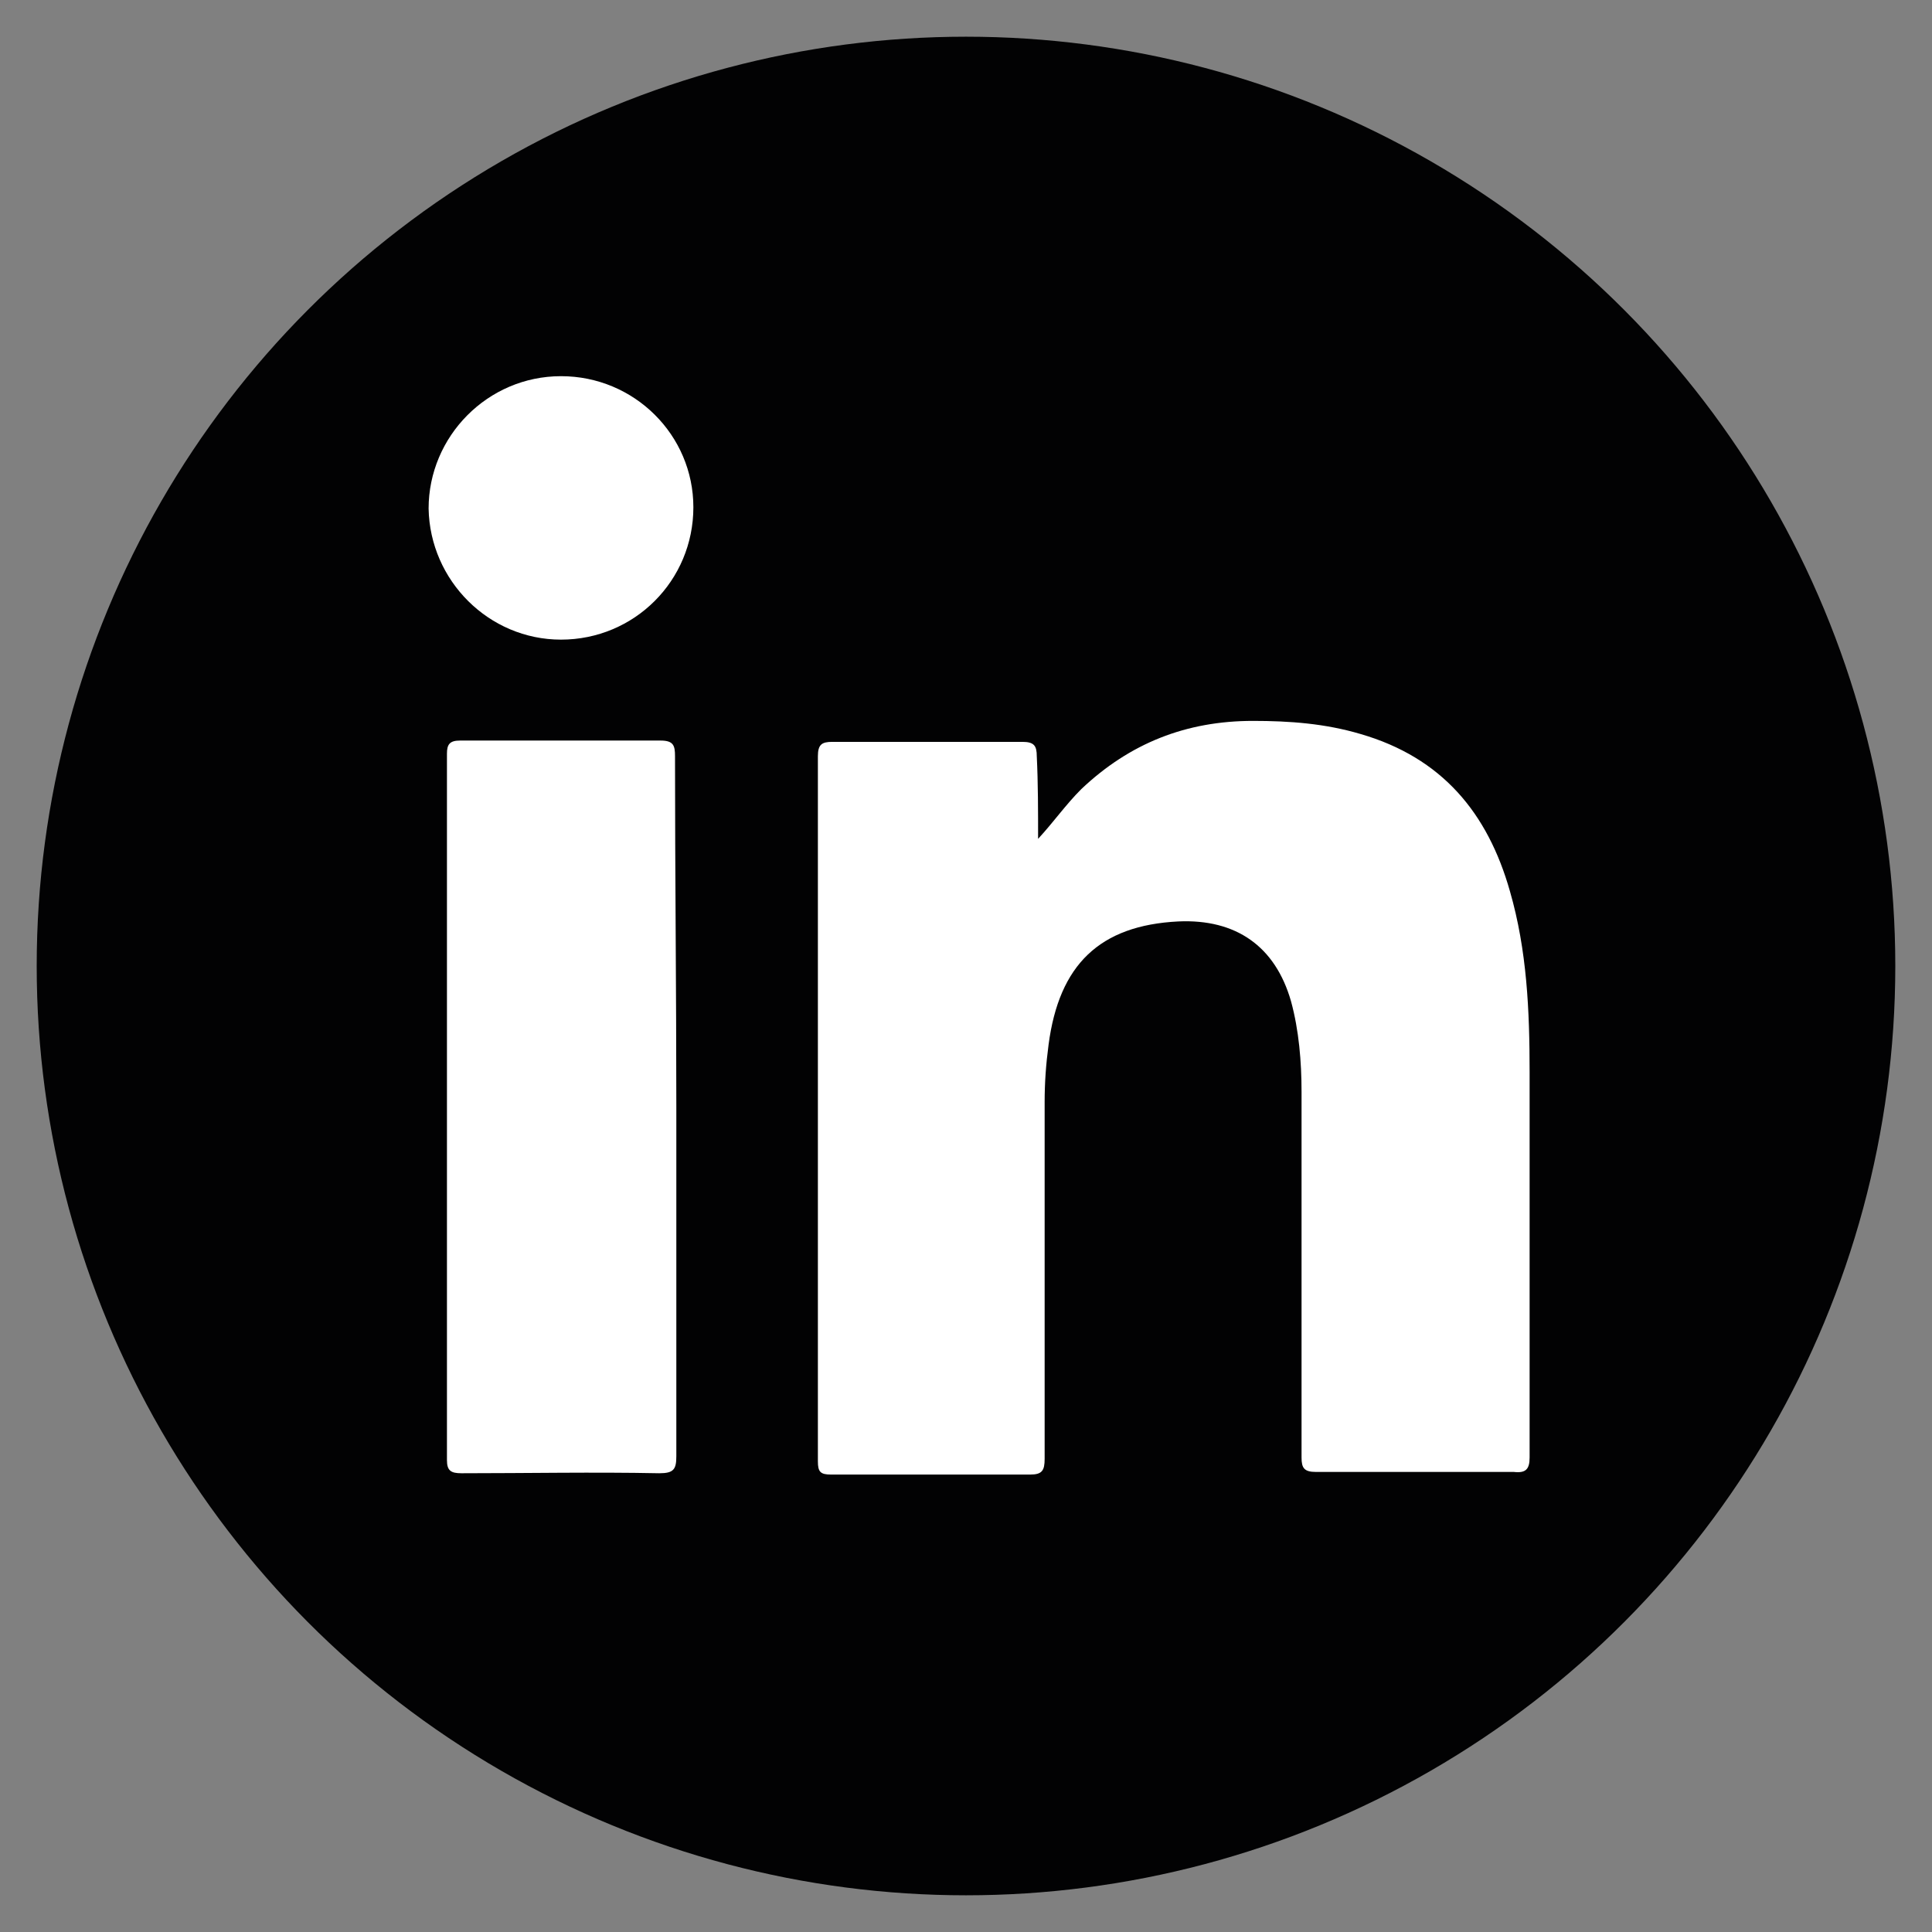 <?xml version="1.0" encoding="utf-8"?>
<!-- Generator: Adobe Illustrator 27.1.0, SVG Export Plug-In . SVG Version: 6.00 Build 0)  -->
<!DOCTYPE svg PUBLIC "-//W3C//DTD SVG 1.1//EN" "http://www.w3.org/Graphics/SVG/1.1/DTD/svg11.dtd">
<svg version="1.1" id="Ebene_1" xmlns:x="http://ns.adobe.com/Extensibility/1.0/" xmlns:i="http://ns.adobe.com/AdobeIllustrator/10.0/" xmlns:graph="http://ns.adobe.com/Graphs/1.0/"
	 xmlns="http://www.w3.org/2000/svg" xmlns:xlink="http://www.w3.org/1999/xlink" x="0px" y="0px" width="147.4px" height="147.4px"
	 viewBox="0 0 147.4 147.4" style="enable-background:new 0 0 147.4 147.4;" xml:space="preserve">
<rect x="0" y="0" width="147.4" height="147.4" fill="#808080" stroke="none"/>
<style type="text/css">
	.st0{fill:#020203;}
	.st1{fill:#FFFFFF;}
</style>
<g>
	<circle class="st0" cx="73.7" cy="73.7" r="70.9"/>
	<g>
		<g>
			<path class="st1" d="M79.2,64c1.2-1.3,2.1-2.6,3.3-3.8c3.7-3.5,8-5.2,13.1-5.2c2.8,0,5.5,0.2,8.2,1c6.2,1.8,9.7,6,11.4,12
				c1.3,4.5,1.5,9.1,1.5,13.8c0,9.8,0,19.6,0,29.4c0,0.9-0.3,1.2-1.2,1.1c-5,0-10.1,0-15.1,0c-0.9,0-1.1-0.3-1.1-1.1
				c0-9.3,0-18.6,0-27.9c0-2.3-0.2-4.7-0.8-6.9c-1.2-4.2-4.2-6.3-8.6-6.1c-6,0.3-9.1,3.3-9.9,9.4c-0.2,1.5-0.3,2.9-0.3,4.4
				c0,9.1,0,18.1,0,27.2c0,0.9-0.2,1.2-1.1,1.2c-5.1,0-10.2,0-15.2,0c-0.8,0-1-0.2-1-1c0-17.9,0-35.9,0-53.8c0-0.9,0.3-1.1,1.1-1.1
				c4.8,0,9.6,0,14.5,0c0.9,0,1.1,0.3,1.1,1.1C79.2,59.7,79.2,61.9,79.2,64z"/>
			<path class="st1" d="M51.6,84.5c0,8.9,0,17.7,0,26.6c0,1-0.2,1.3-1.3,1.3c-5-0.1-10.1,0-15.1,0c-0.8,0-1.1-0.2-1.1-1
				c0-18,0-35.9,0-53.9c0-0.7,0.2-1,1-1c5.1,0,10.2,0,15.3,0c1,0,1.1,0.4,1.1,1.2C51.5,66.6,51.6,75.6,51.6,84.5z"/>
			<path class="st1" d="M52.9,38.7c0,5.6-4.5,10.1-10.1,10.1c-5.5,0-10-4.5-10.1-10c0-5.5,4.5-10.1,10.1-10.1
				C48.4,28.7,52.9,33.2,52.9,38.7z"/>
		</g>
	</g>
</g>
</svg>
